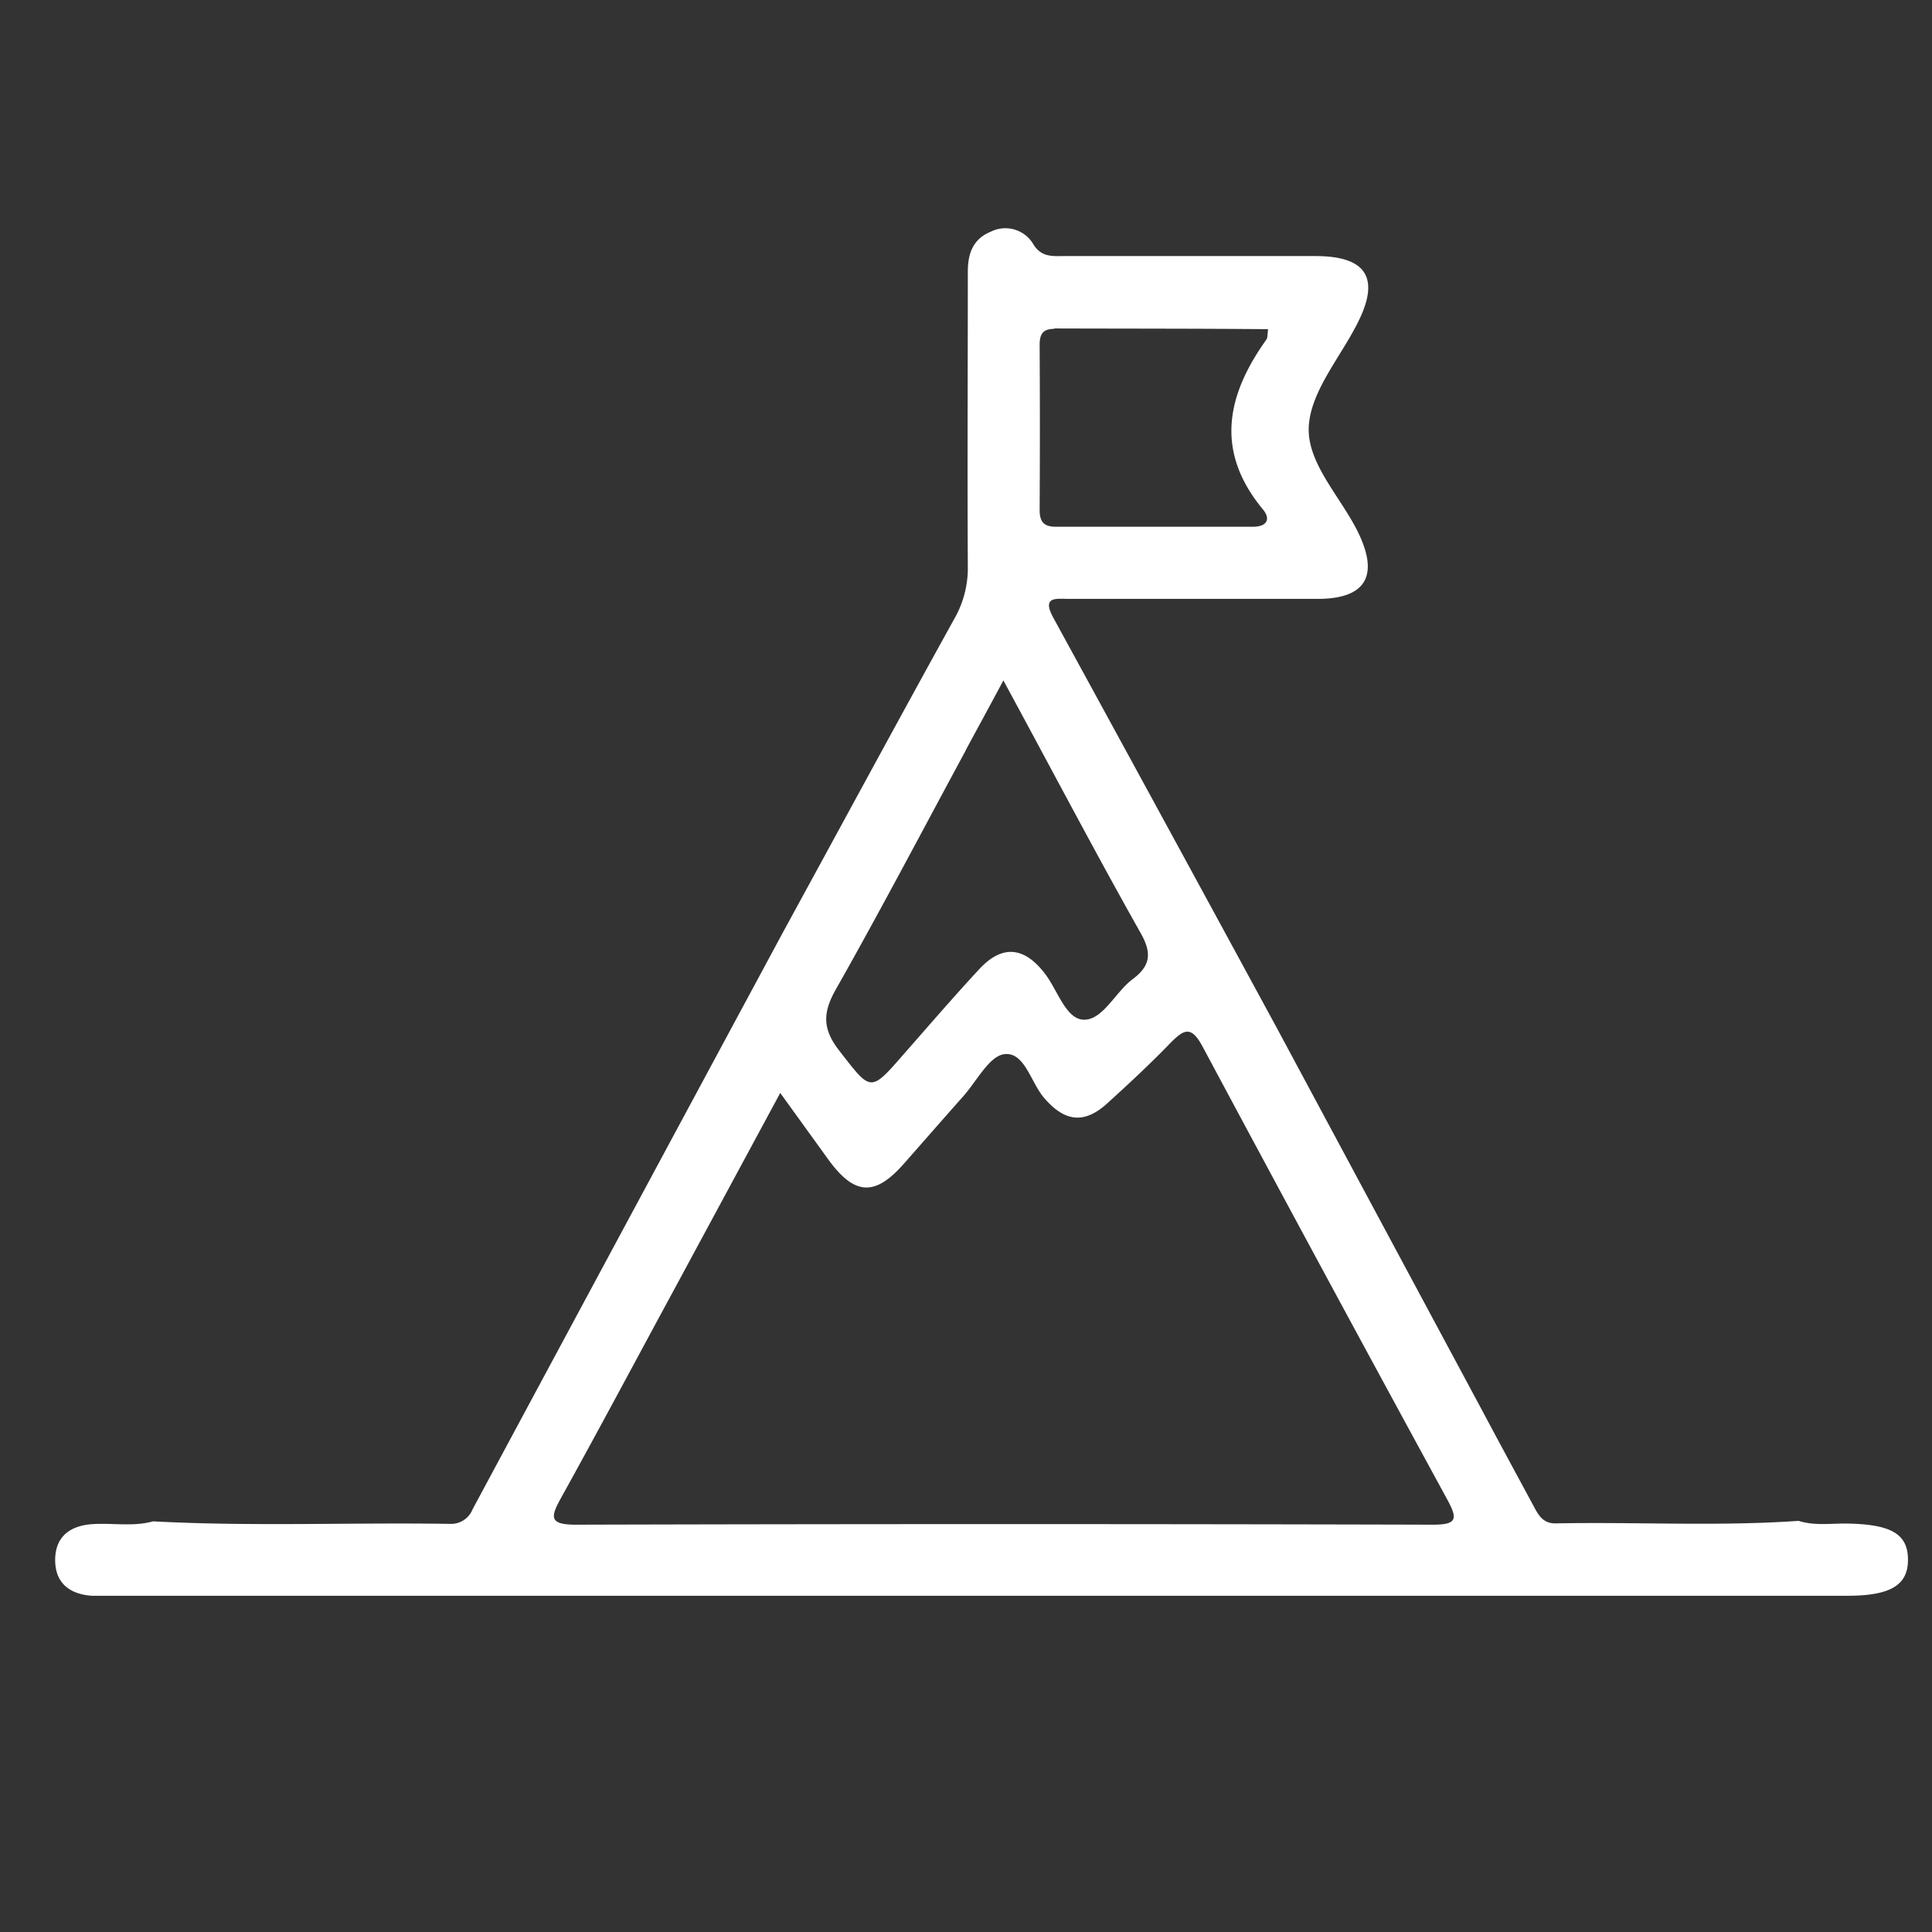 <?xml version="1.0" encoding="UTF-8"?> <svg xmlns="http://www.w3.org/2000/svg" id="Слой_1" data-name="Слой 1" viewBox="0 0 238.11 238.11"><rect x="0" y="0" width="238.11" height="238.11" fill="#333333" stroke="none"/> <defs> <style>.cls-1{fill:#fff;}</style> </defs> <path class="cls-1" d="M55.47,187.81A2.85,2.85,0,0,0,58.25,186q19.17-35.68,38.39-71.36c7-12.81,13.93-25.64,21-38.42a12.55,12.55,0,0,0,1.64-6.41c-.07-12.12,0-24.24,0-36.36,0-2.2.64-4,2.82-4.89a4,4,0,0,1,5.3,1.62c1,1.54,2.32,1.38,3.74,1.38q15.49,0,31,0c6.29,0,8,2.73,5.16,8.28-2.13,4.23-5.75,8.37-6,12.71-.25,4.52,3.91,8.65,6.05,13,2.65,5.39,1,8.25-4.93,8.26-10.22,0-20.44,0-30.66,0-1.54,0-3.42-.37-1.94,2.33q13.83,25.29,27.58,50.62l25.44,47.39c2,3.77,4.06,7.54,6.08,11.3.63,1.16,1.16,2.33,2.82,2.3,10-.19,20,.38,29.93-.31,2,.63,4,.3,6,.33,5.41.1,7.46,1.28,7.48,4.43s-2.15,4.47-7.44,4.47H14.15c-1,0-1.9,0-2.85,0-2.77-.2-4.53-1.62-4.5-4.47s1.86-4.18,4.62-4.36c2.48-.16,5,.34,7.44-.34C31.06,188.15,43.27,187.62,55.47,187.81ZM83.3,158.53c-4.7,8.67-9.33,17.37-14.11,26-1.31,2.37-1.64,3.39,1.8,3.38q52.8-.14,105.6,0c3,0,3.08-.71,1.78-3.1Q163.18,156.95,148.22,129c-1.41-2.63-2.29-2.16-4-.43-2.47,2.56-5.1,5-7.73,7.39-2.89,2.64-5.31,2.29-7.85-.7-1.61-1.9-2.37-5.63-4.85-5.34-1.87.22-3.42,3.34-5.08,5.2-2.45,2.76-4.87,5.53-7.31,8.3-3.59,4.08-6.11,3.92-9.36-.58l-5.88-8.14Zm35.7-66c-5.31,9.82-10.5,19.72-16,29.43-1.64,2.9-1.62,4.9.45,7.55,3.94,5.06,3.77,5.18,8,.33,3.06-3.48,6.09-7,9.24-10.4,2.79-3,5.47-2.79,8,.44,1.61,2,2.61,5.67,4.81,5.79,2.4.12,3.94-3.39,6.1-5s2.4-3.16,1-5.64c-5.64-10-11-20.23-16.94-31.17C121.91,87.14,120.45,89.81,119,92.49Zm10.93-52c-1.43,0-1.8.68-1.8,2q.06,10.15,0,20.3c0,1.52.54,2.1,2.06,2.09q12.1,0,24.21,0c1.83,0,2.21-1,1.23-2.16-5.89-7.13-4.49-14,.44-20.9.18-.24.12-.65.22-1.29C147.42,40.49,138.67,40.51,129.93,40.48Z"></path> </svg> 